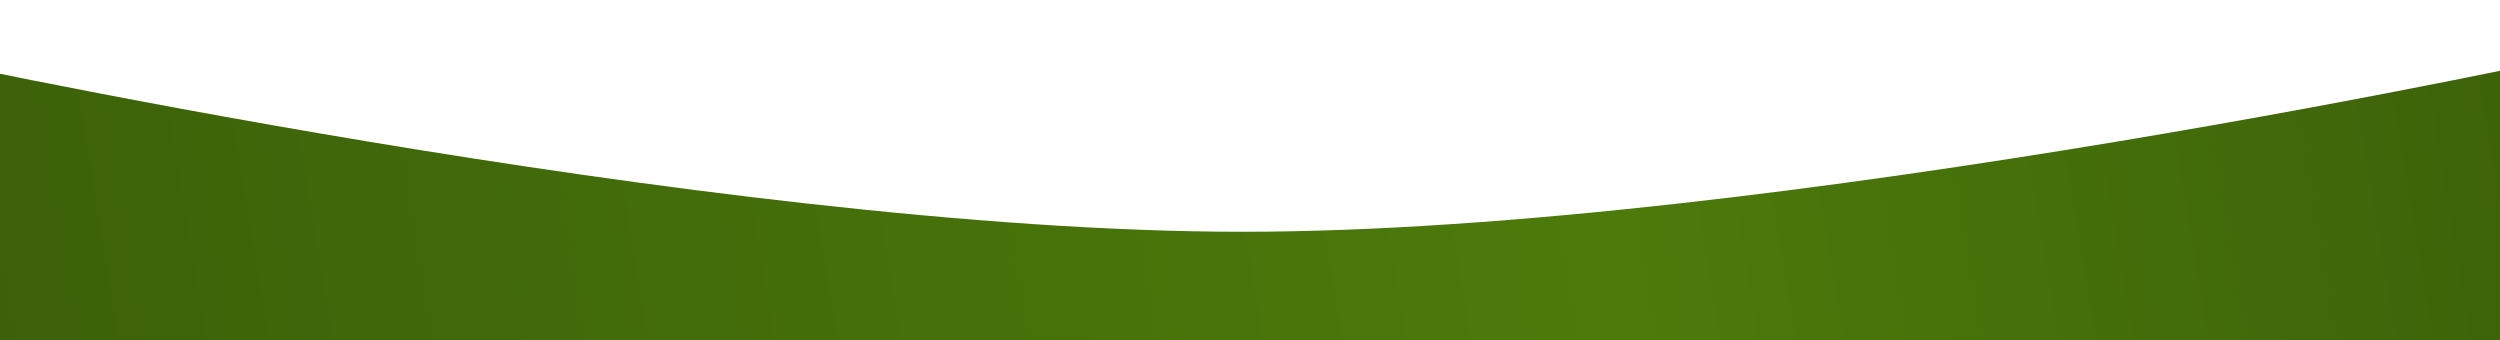 <?xml version="1.0" encoding="UTF-8"?> <svg xmlns="http://www.w3.org/2000/svg" width="1440" height="196" viewBox="0 0 1440 196" fill="none"><g filter="url(#filter0_d_179_146)"><path d="M-60 36V243H715.75H1491.5V36C1491.5 36 1021.38 139.5 715.75 139.5C410.116 139.5 -60 36 -60 36Z" fill="url(#paint0_linear_179_146)"></path></g><defs><filter id="filter0_d_179_146" x="-90" y="0" width="1611.5" height="267" filterUnits="userSpaceOnUse" color-interpolation-filters="sRGB"><feFlood flood-opacity="0" result="BackgroundImageFix"></feFlood><feColorMatrix in="SourceAlpha" type="matrix" values="0 0 0 0 0 0 0 0 0 0 0 0 0 0 0 0 0 0 127 0" result="hardAlpha"></feColorMatrix><feOffset dy="-6"></feOffset><feGaussianBlur stdDeviation="15"></feGaussianBlur><feComposite in2="hardAlpha" operator="out"></feComposite><feColorMatrix type="matrix" values="0 0 0 0 0.187 0 0 0 0 0.317 0 0 0 0 0.007 0 0 0 0.3 0"></feColorMatrix><feBlend mode="normal" in2="BackgroundImageFix" result="effect1_dropShadow_179_146"></feBlend><feBlend mode="normal" in="SourceGraphic" in2="effect1_dropShadow_179_146" result="shape"></feBlend></filter><linearGradient id="paint0_linear_179_146" x1="-99" y1="163.5" x2="1492" y2="-100.5" gradientUnits="userSpaceOnUse"><stop offset="0.007" stop-color="#3B5F09"></stop><stop offset="0.63" stop-color="#4C7B0B"></stop><stop offset="1" stop-color="#3B5F09"></stop></linearGradient></defs></svg> 